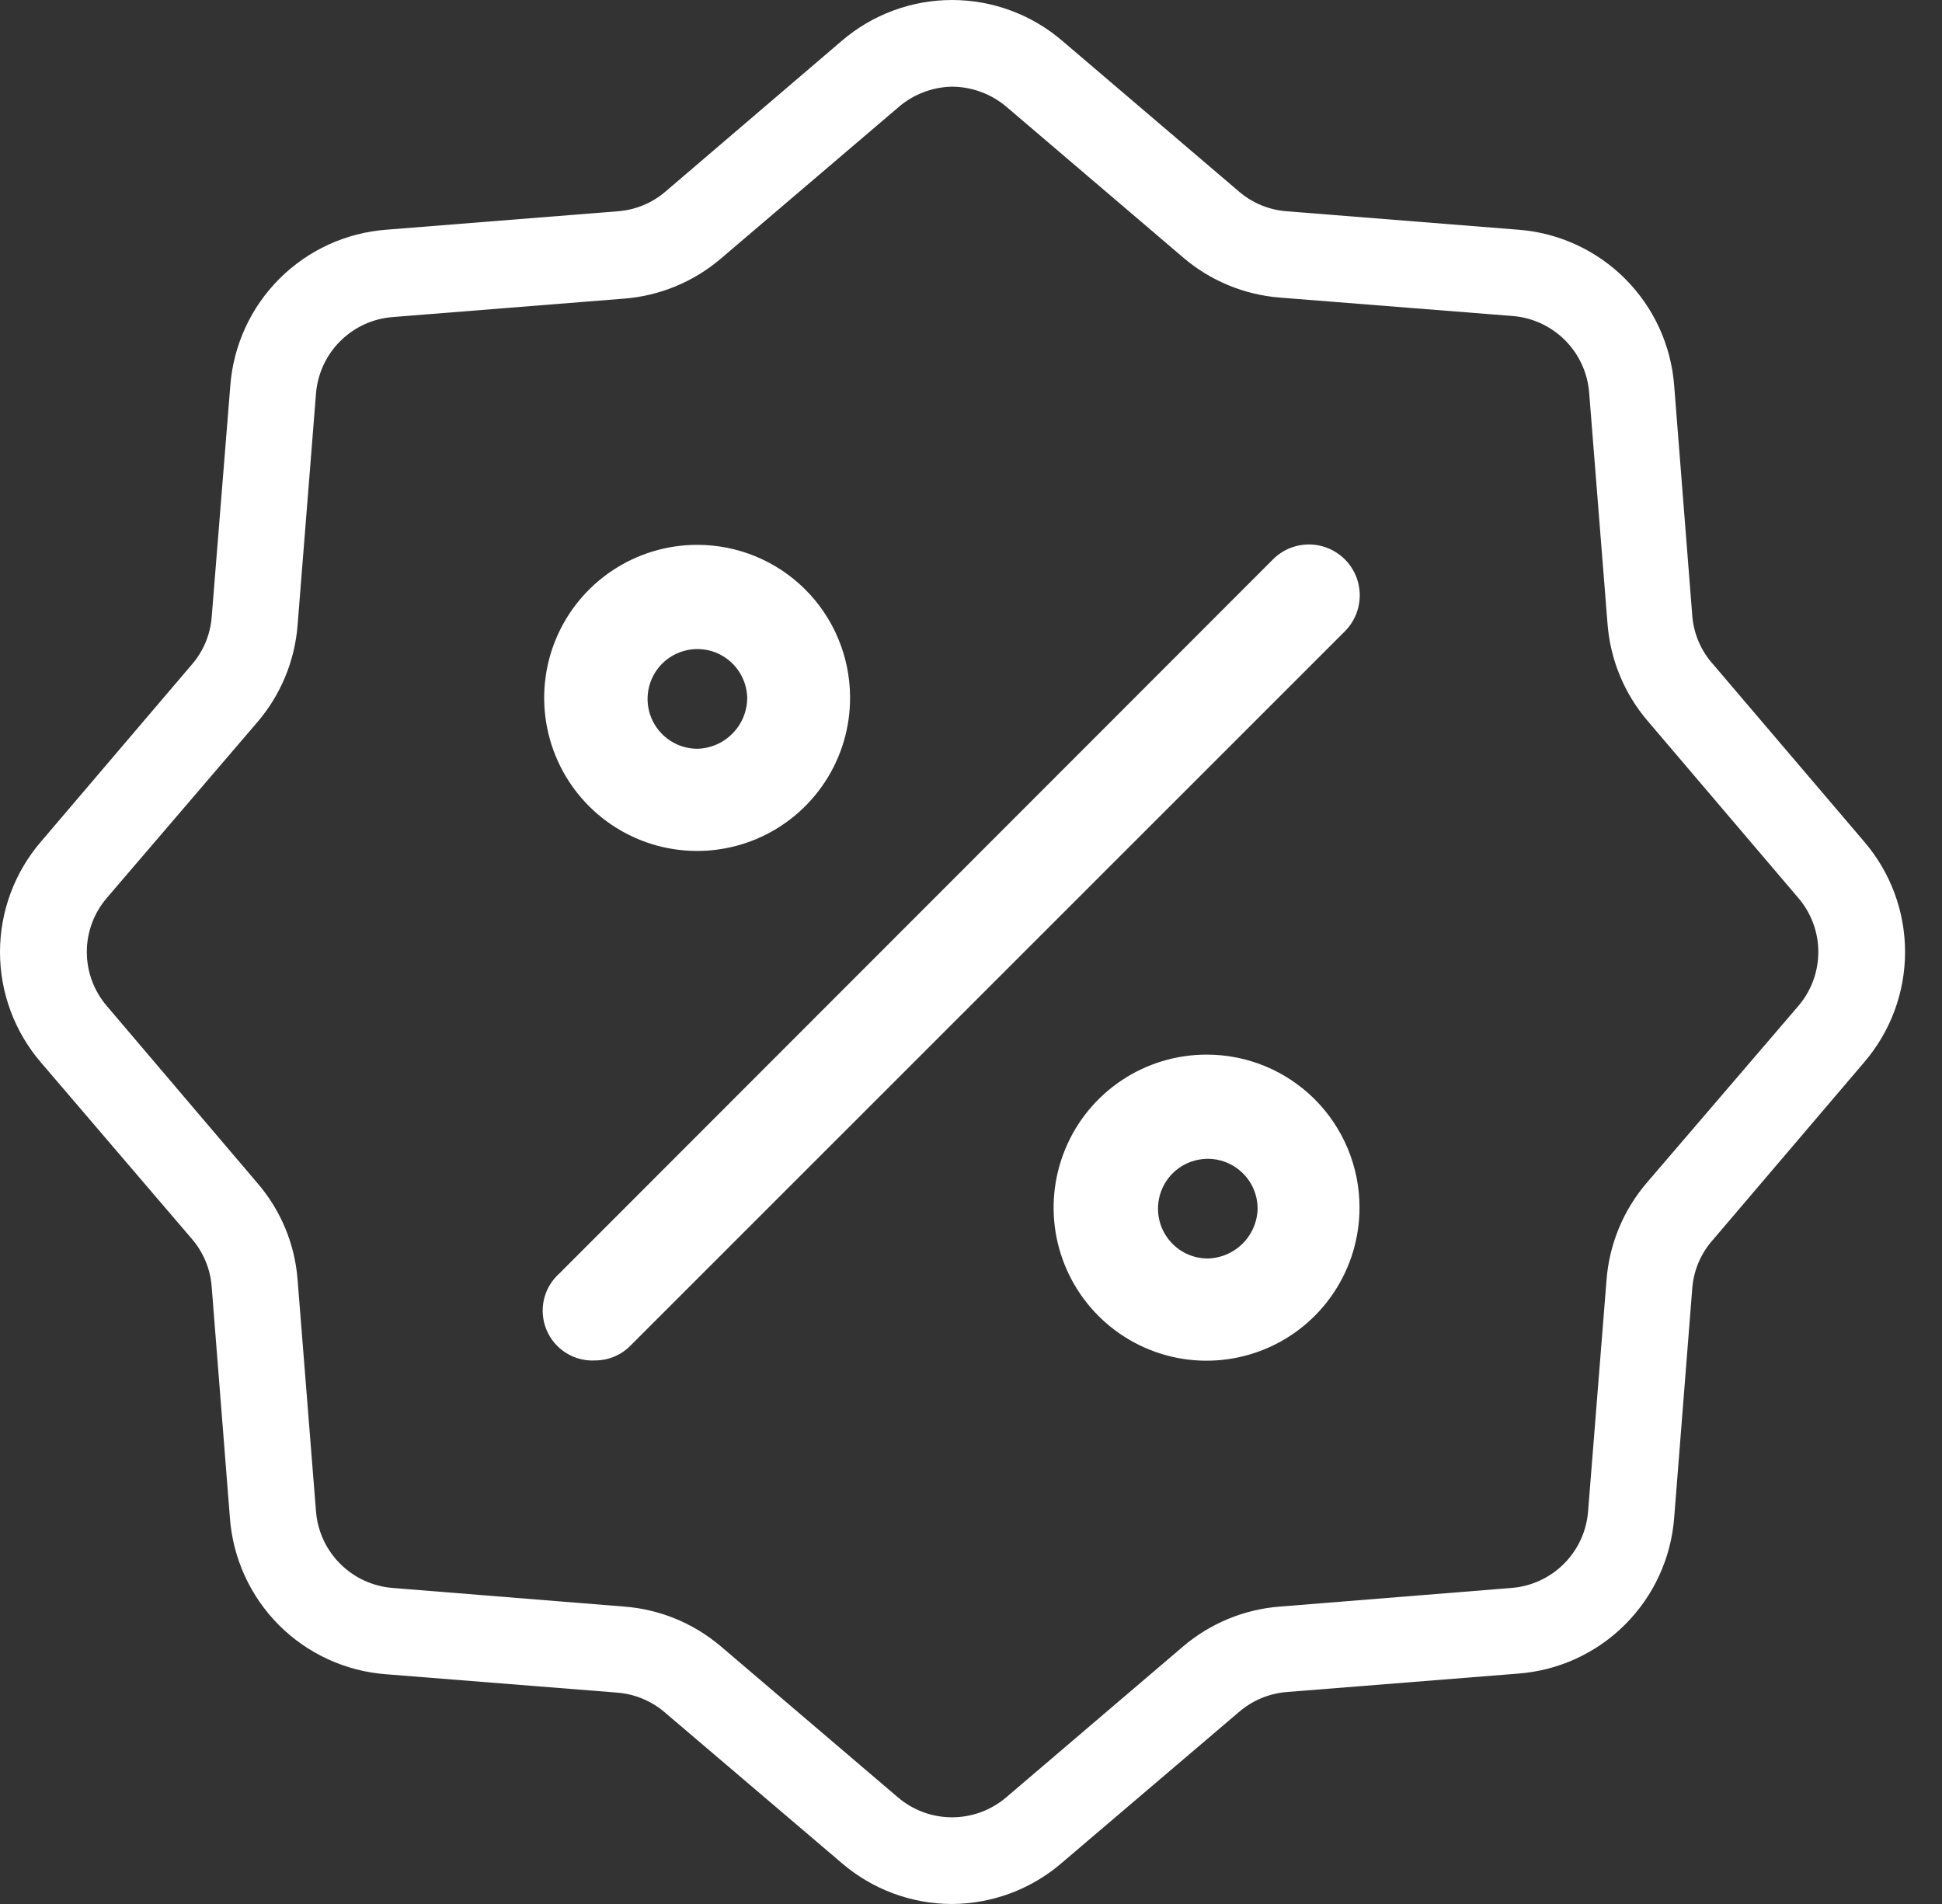 <svg width="51" height="50" viewBox="0 0 51 50" fill="none" xmlns="http://www.w3.org/2000/svg">
<rect x="0" y="0" width="51" height="50" fill="#333333" stroke="none"/>
<path d="M25.002 50C23.938 50 22.909 49.617 22.102 48.922L17.464 44.973C17.114 44.67 16.676 44.487 16.214 44.45L10.137 43.967C9.073 43.887 8.074 43.427 7.321 42.672C6.569 41.916 6.113 40.915 6.037 39.851L5.559 33.79C5.525 33.329 5.344 32.891 5.043 32.54L1.076 27.902C0.382 27.095 0 26.066 0 25.002C0 23.938 0.382 22.909 1.076 22.102L5.032 17.458C5.337 17.109 5.522 16.671 5.559 16.208L6.048 10.131C6.128 9.07 6.585 8.073 7.337 7.321C8.09 6.568 9.087 6.111 10.148 6.032L16.225 5.548C16.686 5.514 17.124 5.333 17.475 5.032L22.102 1.076C22.909 0.382 23.938 0 25.002 0C26.066 0 27.095 0.382 27.902 1.076L32.54 5.032C32.891 5.333 33.329 5.514 33.79 5.548L39.867 6.032C40.928 6.111 41.926 6.568 42.678 7.321C43.43 8.073 43.888 9.07 43.967 10.131L44.445 16.208C44.49 16.674 44.685 17.113 45 17.458L48.956 22.102C49.649 22.909 50.03 23.936 50.03 24.999C50.03 26.062 49.649 27.09 48.956 27.896L45 32.54C44.685 32.886 44.49 33.325 44.445 33.79L43.967 39.851C43.888 40.912 43.43 41.909 42.678 42.661C41.926 43.414 40.928 43.871 39.867 43.95L33.79 44.434C33.329 44.471 32.891 44.654 32.54 44.956L27.902 48.906C27.098 49.607 26.069 49.995 25.002 50ZM25.002 2.276C24.475 2.286 23.97 2.483 23.575 2.832L18.936 6.787C18.221 7.399 17.33 7.769 16.392 7.842L10.315 8.326C9.793 8.365 9.303 8.591 8.933 8.961C8.563 9.33 8.338 9.821 8.298 10.342L7.815 16.419C7.741 17.358 7.372 18.249 6.759 18.964L2.81 23.575C2.468 23.971 2.28 24.476 2.28 24.999C2.28 25.522 2.468 26.028 2.81 26.424L6.759 31.068C7.374 31.78 7.744 32.67 7.815 33.607L8.298 39.684C8.338 40.206 8.563 40.696 8.933 41.066C9.303 41.436 9.793 41.661 10.315 41.701L16.392 42.19C17.33 42.261 18.22 42.629 18.936 43.239L23.575 47.195C23.972 47.536 24.478 47.724 25.002 47.724C25.526 47.724 26.033 47.536 26.43 47.195L31.068 43.239C31.784 42.629 32.675 42.261 33.612 42.19L39.69 41.701C40.211 41.661 40.702 41.436 41.072 41.066C41.441 40.696 41.667 40.206 41.706 39.684L42.19 33.612C42.262 32.672 42.632 31.779 43.245 31.063L47.222 26.424C47.564 26.028 47.752 25.522 47.752 24.999C47.752 24.476 47.564 23.971 47.222 23.575L43.273 18.936C42.66 18.221 42.291 17.33 42.217 16.392L41.734 10.315C41.694 9.793 41.469 9.303 41.099 8.933C40.729 8.563 40.239 8.338 39.718 8.298L33.612 7.815C32.674 7.741 31.783 7.372 31.068 6.759L26.43 2.804C26.031 2.466 25.525 2.279 25.002 2.276Z" fill="white"/>
<path d="M15.638 35.726C15.367 35.743 15.097 35.674 14.867 35.53C14.636 35.386 14.456 35.173 14.352 34.922C14.247 34.67 14.224 34.393 14.284 34.128C14.345 33.862 14.487 33.623 14.69 33.442L33.419 14.701C33.667 14.447 34.004 14.303 34.358 14.298C34.712 14.294 35.053 14.431 35.307 14.678C35.56 14.925 35.705 15.263 35.709 15.618C35.713 15.972 35.577 16.313 35.33 16.567L16.58 35.314C16.459 35.443 16.313 35.546 16.151 35.617C15.99 35.688 15.815 35.725 15.638 35.726Z" fill="white"/>
<path d="M31.686 27.695C30.892 27.695 30.115 27.93 29.454 28.372C28.793 28.814 28.278 29.442 27.975 30.177C27.671 30.912 27.592 31.72 27.747 32.5C27.903 33.28 28.286 33.996 28.848 34.558C29.411 35.12 30.127 35.502 30.907 35.657C31.686 35.811 32.494 35.73 33.228 35.425C33.962 35.12 34.589 34.604 35.029 33.942C35.47 33.28 35.704 32.502 35.703 31.707C35.703 31.18 35.599 30.657 35.397 30.17C35.195 29.683 34.899 29.24 34.526 28.867C34.153 28.495 33.71 28.199 33.223 27.998C32.736 27.797 32.213 27.694 31.686 27.695ZM31.686 33.049C31.429 33.043 31.179 32.96 30.968 32.813C30.758 32.665 30.595 32.458 30.501 32.219C30.407 31.979 30.386 31.717 30.44 31.465C30.494 31.213 30.621 30.983 30.805 30.803C30.989 30.623 31.223 30.502 31.476 30.454C31.728 30.406 31.99 30.434 32.227 30.534C32.464 30.634 32.666 30.802 32.809 31.016C32.951 31.231 33.027 31.482 33.027 31.74C33.019 32.09 32.874 32.423 32.623 32.668C32.373 32.912 32.036 33.049 31.686 33.049Z" fill="white"/>
<path d="M18.314 14.308C17.518 14.307 16.74 14.542 16.078 14.985C15.415 15.427 14.899 16.056 14.595 16.792C14.291 17.529 14.213 18.339 14.37 19.119C14.527 19.901 14.912 20.617 15.477 21.179C16.042 21.74 16.76 22.121 17.542 22.273C18.323 22.425 19.132 22.341 19.866 22.032C20.6 21.723 21.225 21.202 21.663 20.537C22.101 19.872 22.331 19.091 22.324 18.295C22.317 17.235 21.892 16.221 21.141 15.474C20.389 14.727 19.373 14.308 18.314 14.308ZM18.314 19.663C18.057 19.663 17.805 19.587 17.591 19.444C17.376 19.302 17.209 19.099 17.109 18.862C17.009 18.625 16.981 18.363 17.029 18.11C17.077 17.857 17.198 17.624 17.378 17.439C17.558 17.255 17.788 17.128 18.04 17.074C18.291 17.02 18.553 17.041 18.793 17.135C19.032 17.229 19.239 17.392 19.386 17.603C19.534 17.814 19.616 18.063 19.623 18.321C19.623 18.671 19.486 19.008 19.241 19.258C18.997 19.509 18.664 19.654 18.314 19.663Z" fill="white"/>
</svg>
